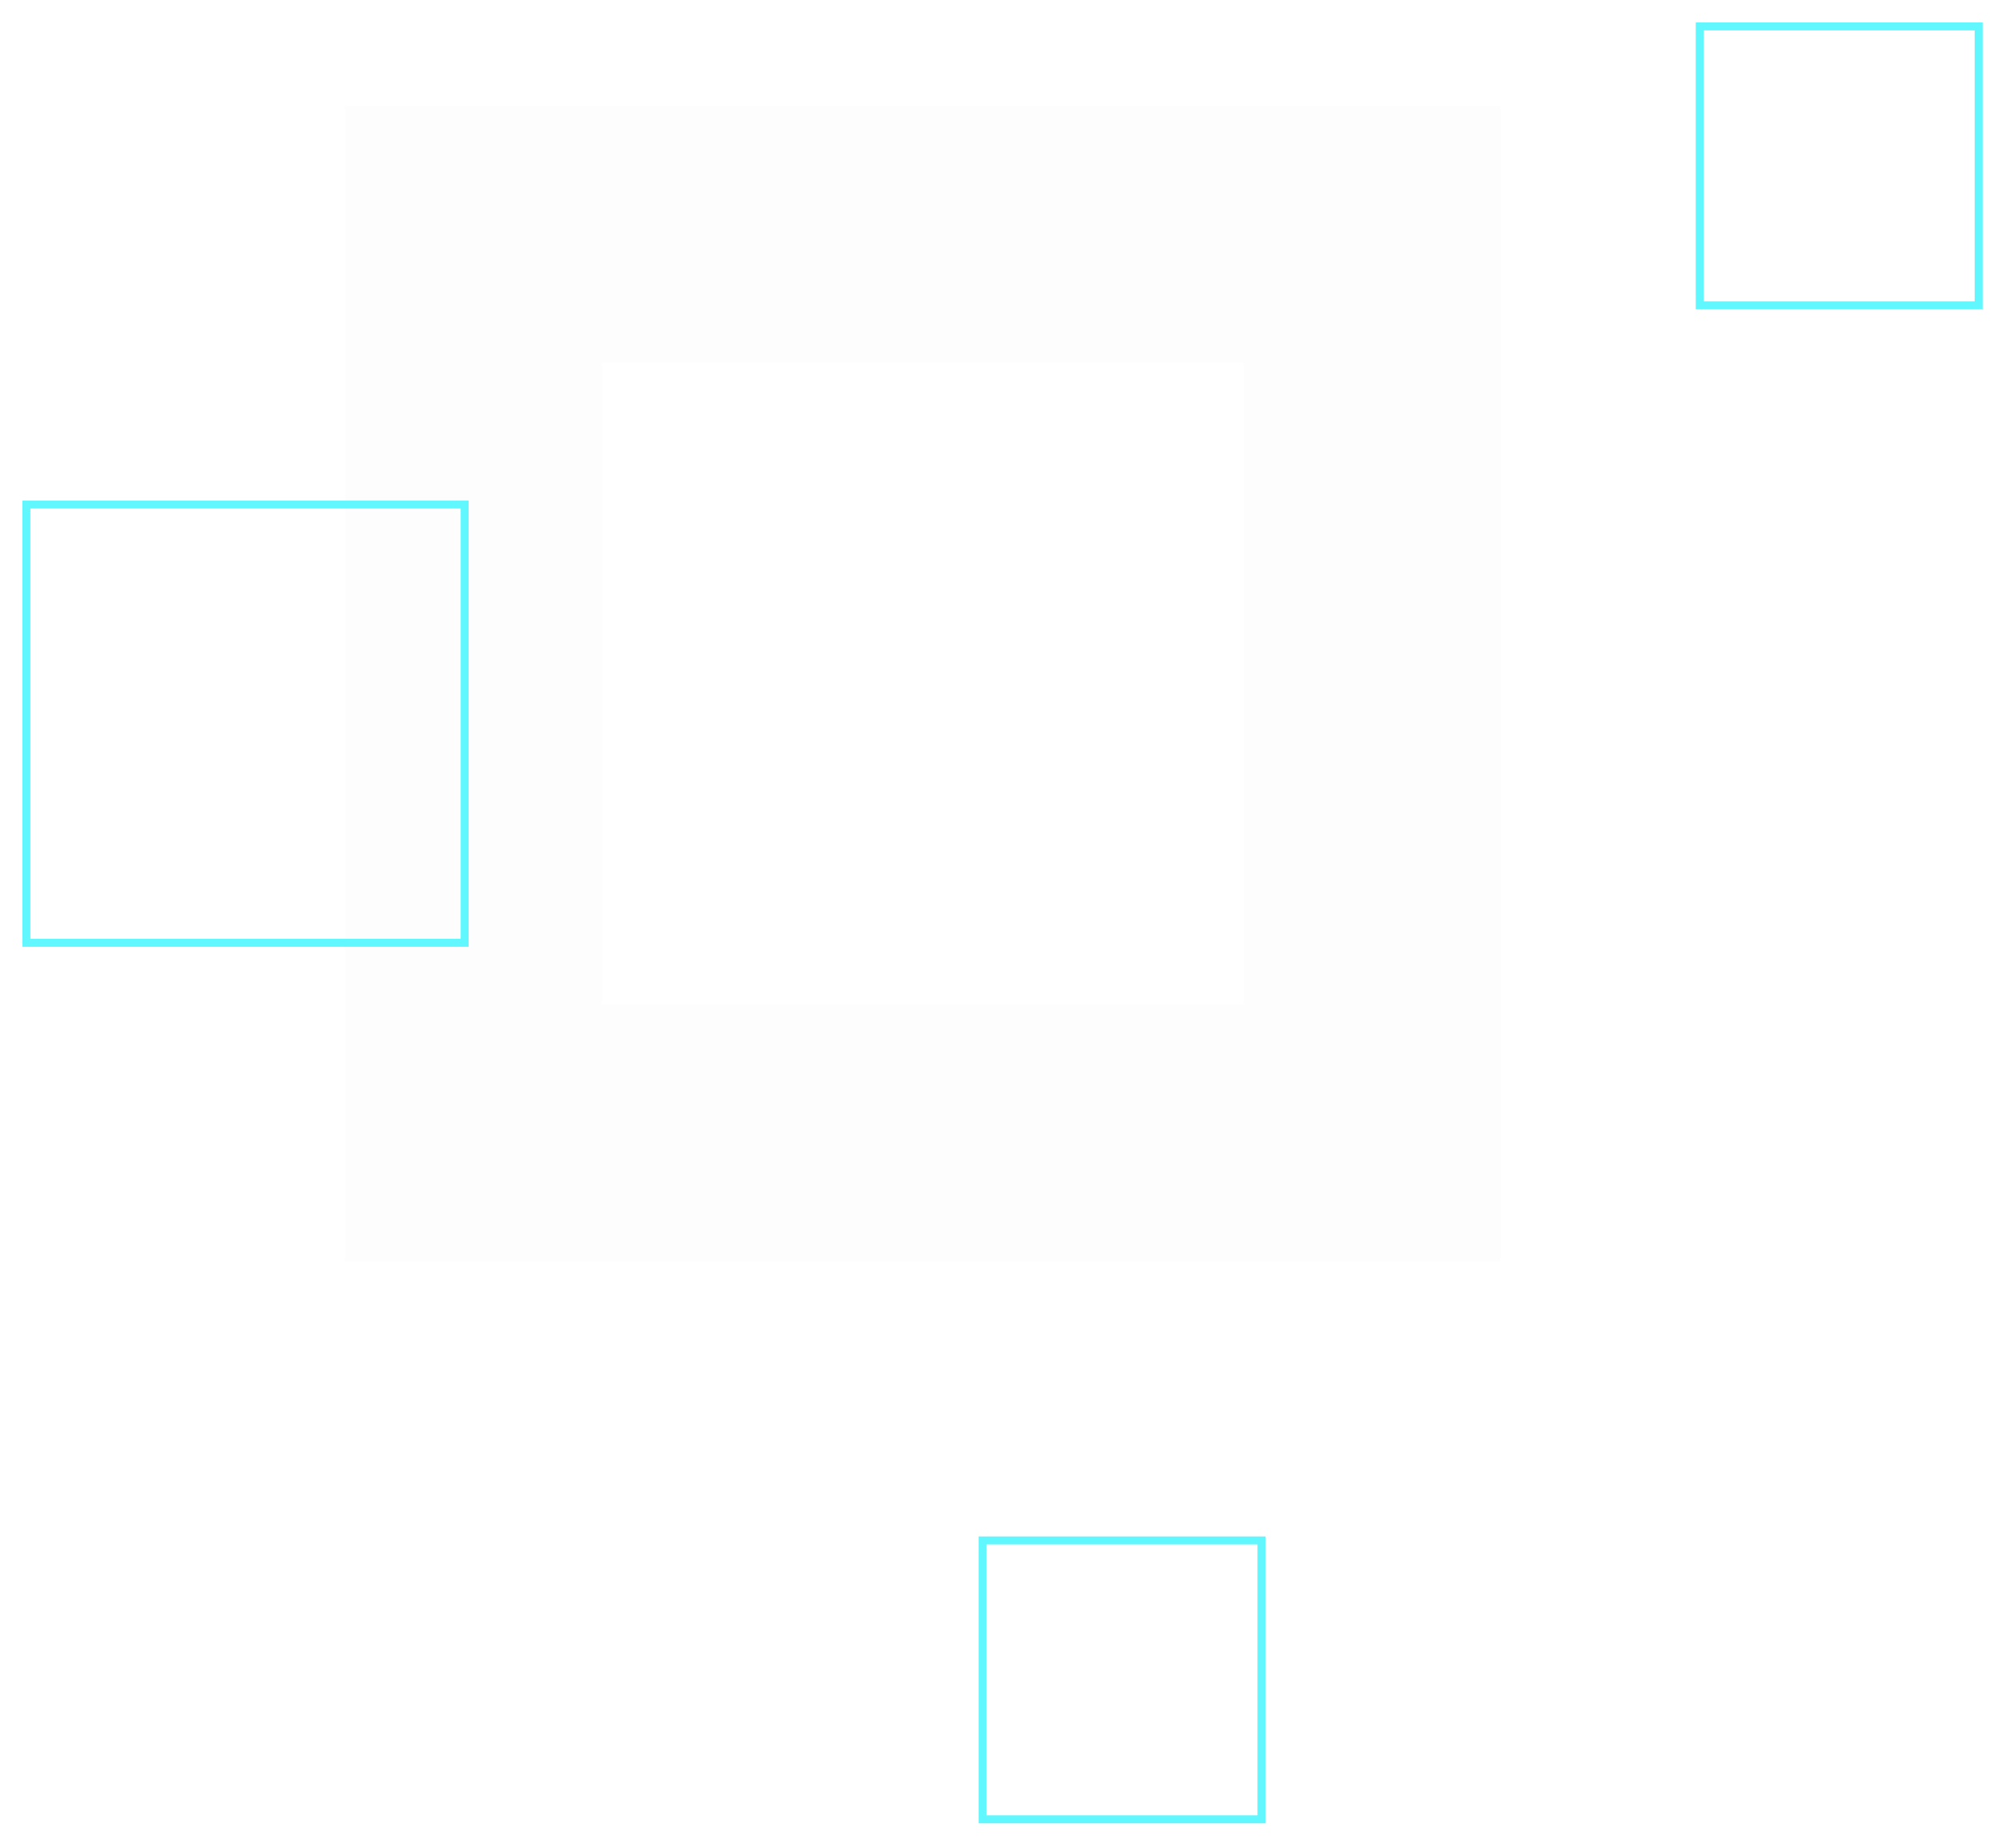 <?xml version="1.0" encoding="UTF-8"?> <svg xmlns="http://www.w3.org/2000/svg" width="228" height="210" viewBox="0 0 228 210" fill="none"> <g filter="url(#filter0_d)"> <path fill-rule="evenodd" clip-rule="evenodd" d="M170.548 12.057H39.227V143.378H170.548V12.057ZM141.366 41.24H68.409V114.197H141.366V41.24Z" fill="black" fill-opacity="0.01"></path> </g> <g filter="url(#filter1_f)"> <path fill-rule="evenodd" clip-rule="evenodd" d="M3 57.34H52.812V107.152H3V57.34Z" stroke="#61F7FF" stroke-width="0.906"></path> </g> <g filter="url(#filter2_f)"> <path fill-rule="evenodd" clip-rule="evenodd" d="M193.19 3H224.889V34.698H193.19V3Z" stroke="#61F7FF" stroke-width="0.906"></path> </g> <g filter="url(#filter3_f)"> <path fill-rule="evenodd" clip-rule="evenodd" d="M111.68 175.076H143.378V206.775H111.68V175.076Z" stroke="#61F7FF" stroke-width="0.906"></path> </g> <defs> <filter id="filter0_d" x="33.793" y="6.623" width="142.19" height="142.19" filterUnits="userSpaceOnUse" color-interpolation-filters="sRGB"> <feFlood flood-opacity="0" result="BackgroundImageFix"></feFlood> <feColorMatrix in="SourceAlpha" type="matrix" values="0 0 0 0 0 0 0 0 0 0 0 0 0 0 0 0 0 0 127 0"></feColorMatrix> <feOffset></feOffset> <feGaussianBlur stdDeviation="2.717"></feGaussianBlur> <feColorMatrix type="matrix" values="0 0 0 0 0 0 0 0 0 0.616 0 0 0 0 1 0 0 0 1 0"></feColorMatrix> <feBlend mode="normal" in2="BackgroundImageFix" result="effect1_dropShadow"></feBlend> <feBlend mode="normal" in="SourceGraphic" in2="effect1_dropShadow" result="shape"></feBlend> </filter> <filter id="filter1_f" x="0.086" y="54.425" width="55.641" height="55.641" filterUnits="userSpaceOnUse" color-interpolation-filters="sRGB"> <feFlood flood-opacity="0" result="BackgroundImageFix"></feFlood> <feBlend mode="normal" in="SourceGraphic" in2="BackgroundImageFix" result="shape"></feBlend> <feGaussianBlur stdDeviation="1.231" result="effect1_foregroundBlur"></feGaussianBlur> </filter> <filter id="filter2_f" x="190.276" y="0.086" width="37.528" height="37.528" filterUnits="userSpaceOnUse" color-interpolation-filters="sRGB"> <feFlood flood-opacity="0" result="BackgroundImageFix"></feFlood> <feBlend mode="normal" in="SourceGraphic" in2="BackgroundImageFix" result="shape"></feBlend> <feGaussianBlur stdDeviation="1.231" result="effect1_foregroundBlur"></feGaussianBlur> </filter> <filter id="filter3_f" x="108.765" y="172.162" width="37.528" height="37.528" filterUnits="userSpaceOnUse" color-interpolation-filters="sRGB"> <feFlood flood-opacity="0" result="BackgroundImageFix"></feFlood> <feBlend mode="normal" in="SourceGraphic" in2="BackgroundImageFix" result="shape"></feBlend> <feGaussianBlur stdDeviation="1.231" result="effect1_foregroundBlur"></feGaussianBlur> </filter> </defs> </svg> 